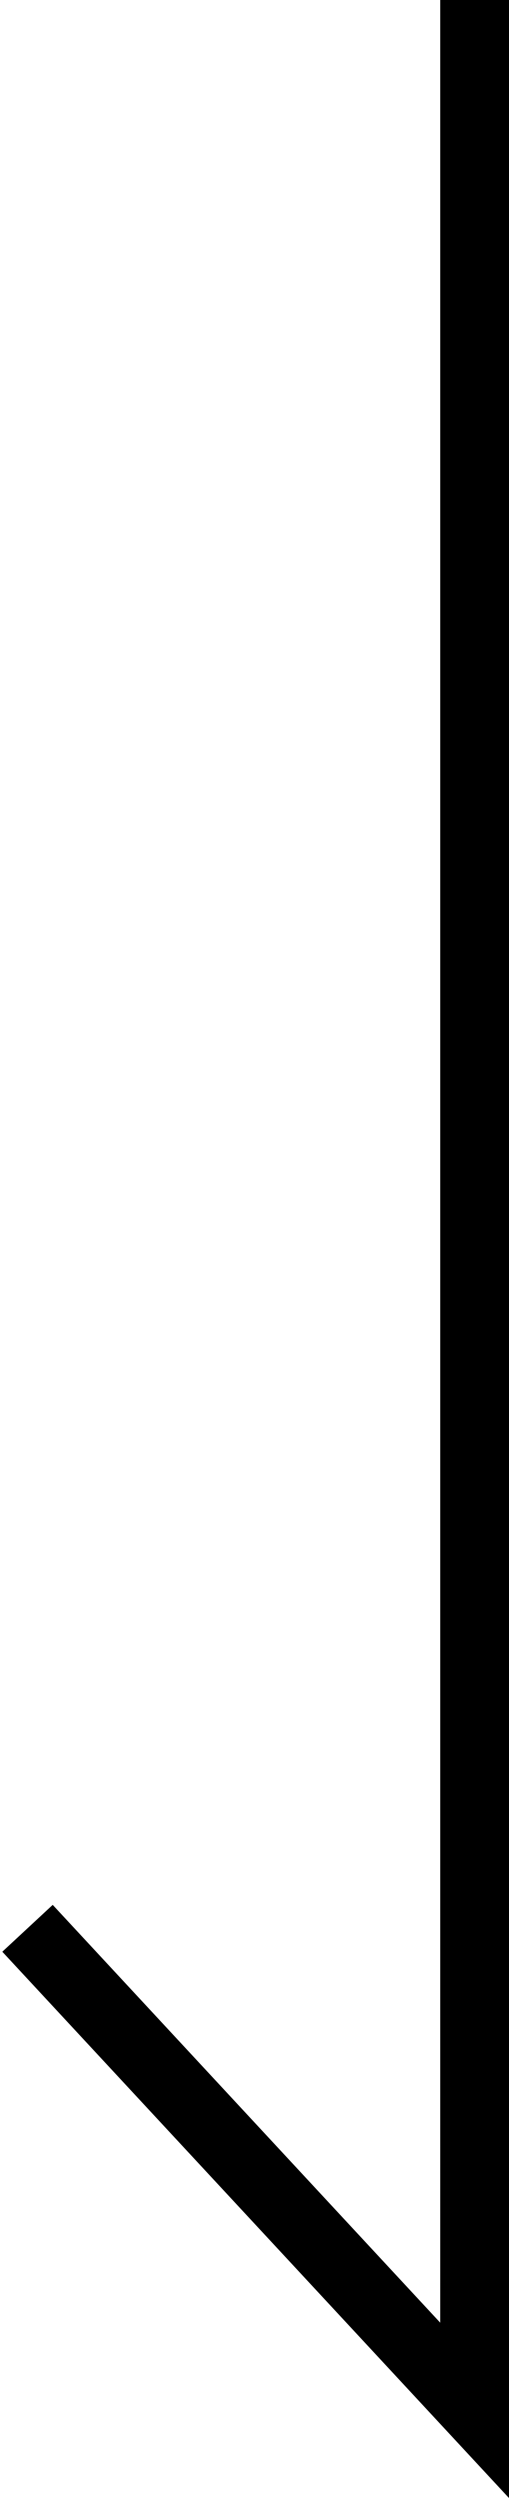 <svg xmlns="http://www.w3.org/2000/svg" viewBox="0 0 7.4 36.3">
  <defs>
    <style>
      .a67ddcdc-c6d3-4f93-8f08-e0f2031ce5f2 {
        fill: none;
        stroke: #000;
        stroke-miterlimit: 10;
      }
    </style>
  </defs>
  <g id="b8e8f8bb-f00b-4c5d-9a6e-78d1d4e41602" data-name="レイヤー 2">
    <g id="a9280e56-c3a9-4ce6-91dd-1653eccf5e0a" data-name="レイヤー 1">
      <polyline class="a67ddcdc-c6d3-4f93-8f08-e0f2031ce5f2" points="6.9 0 6.9 35 0.4 28"/>
    </g>
  </g>
</svg>
